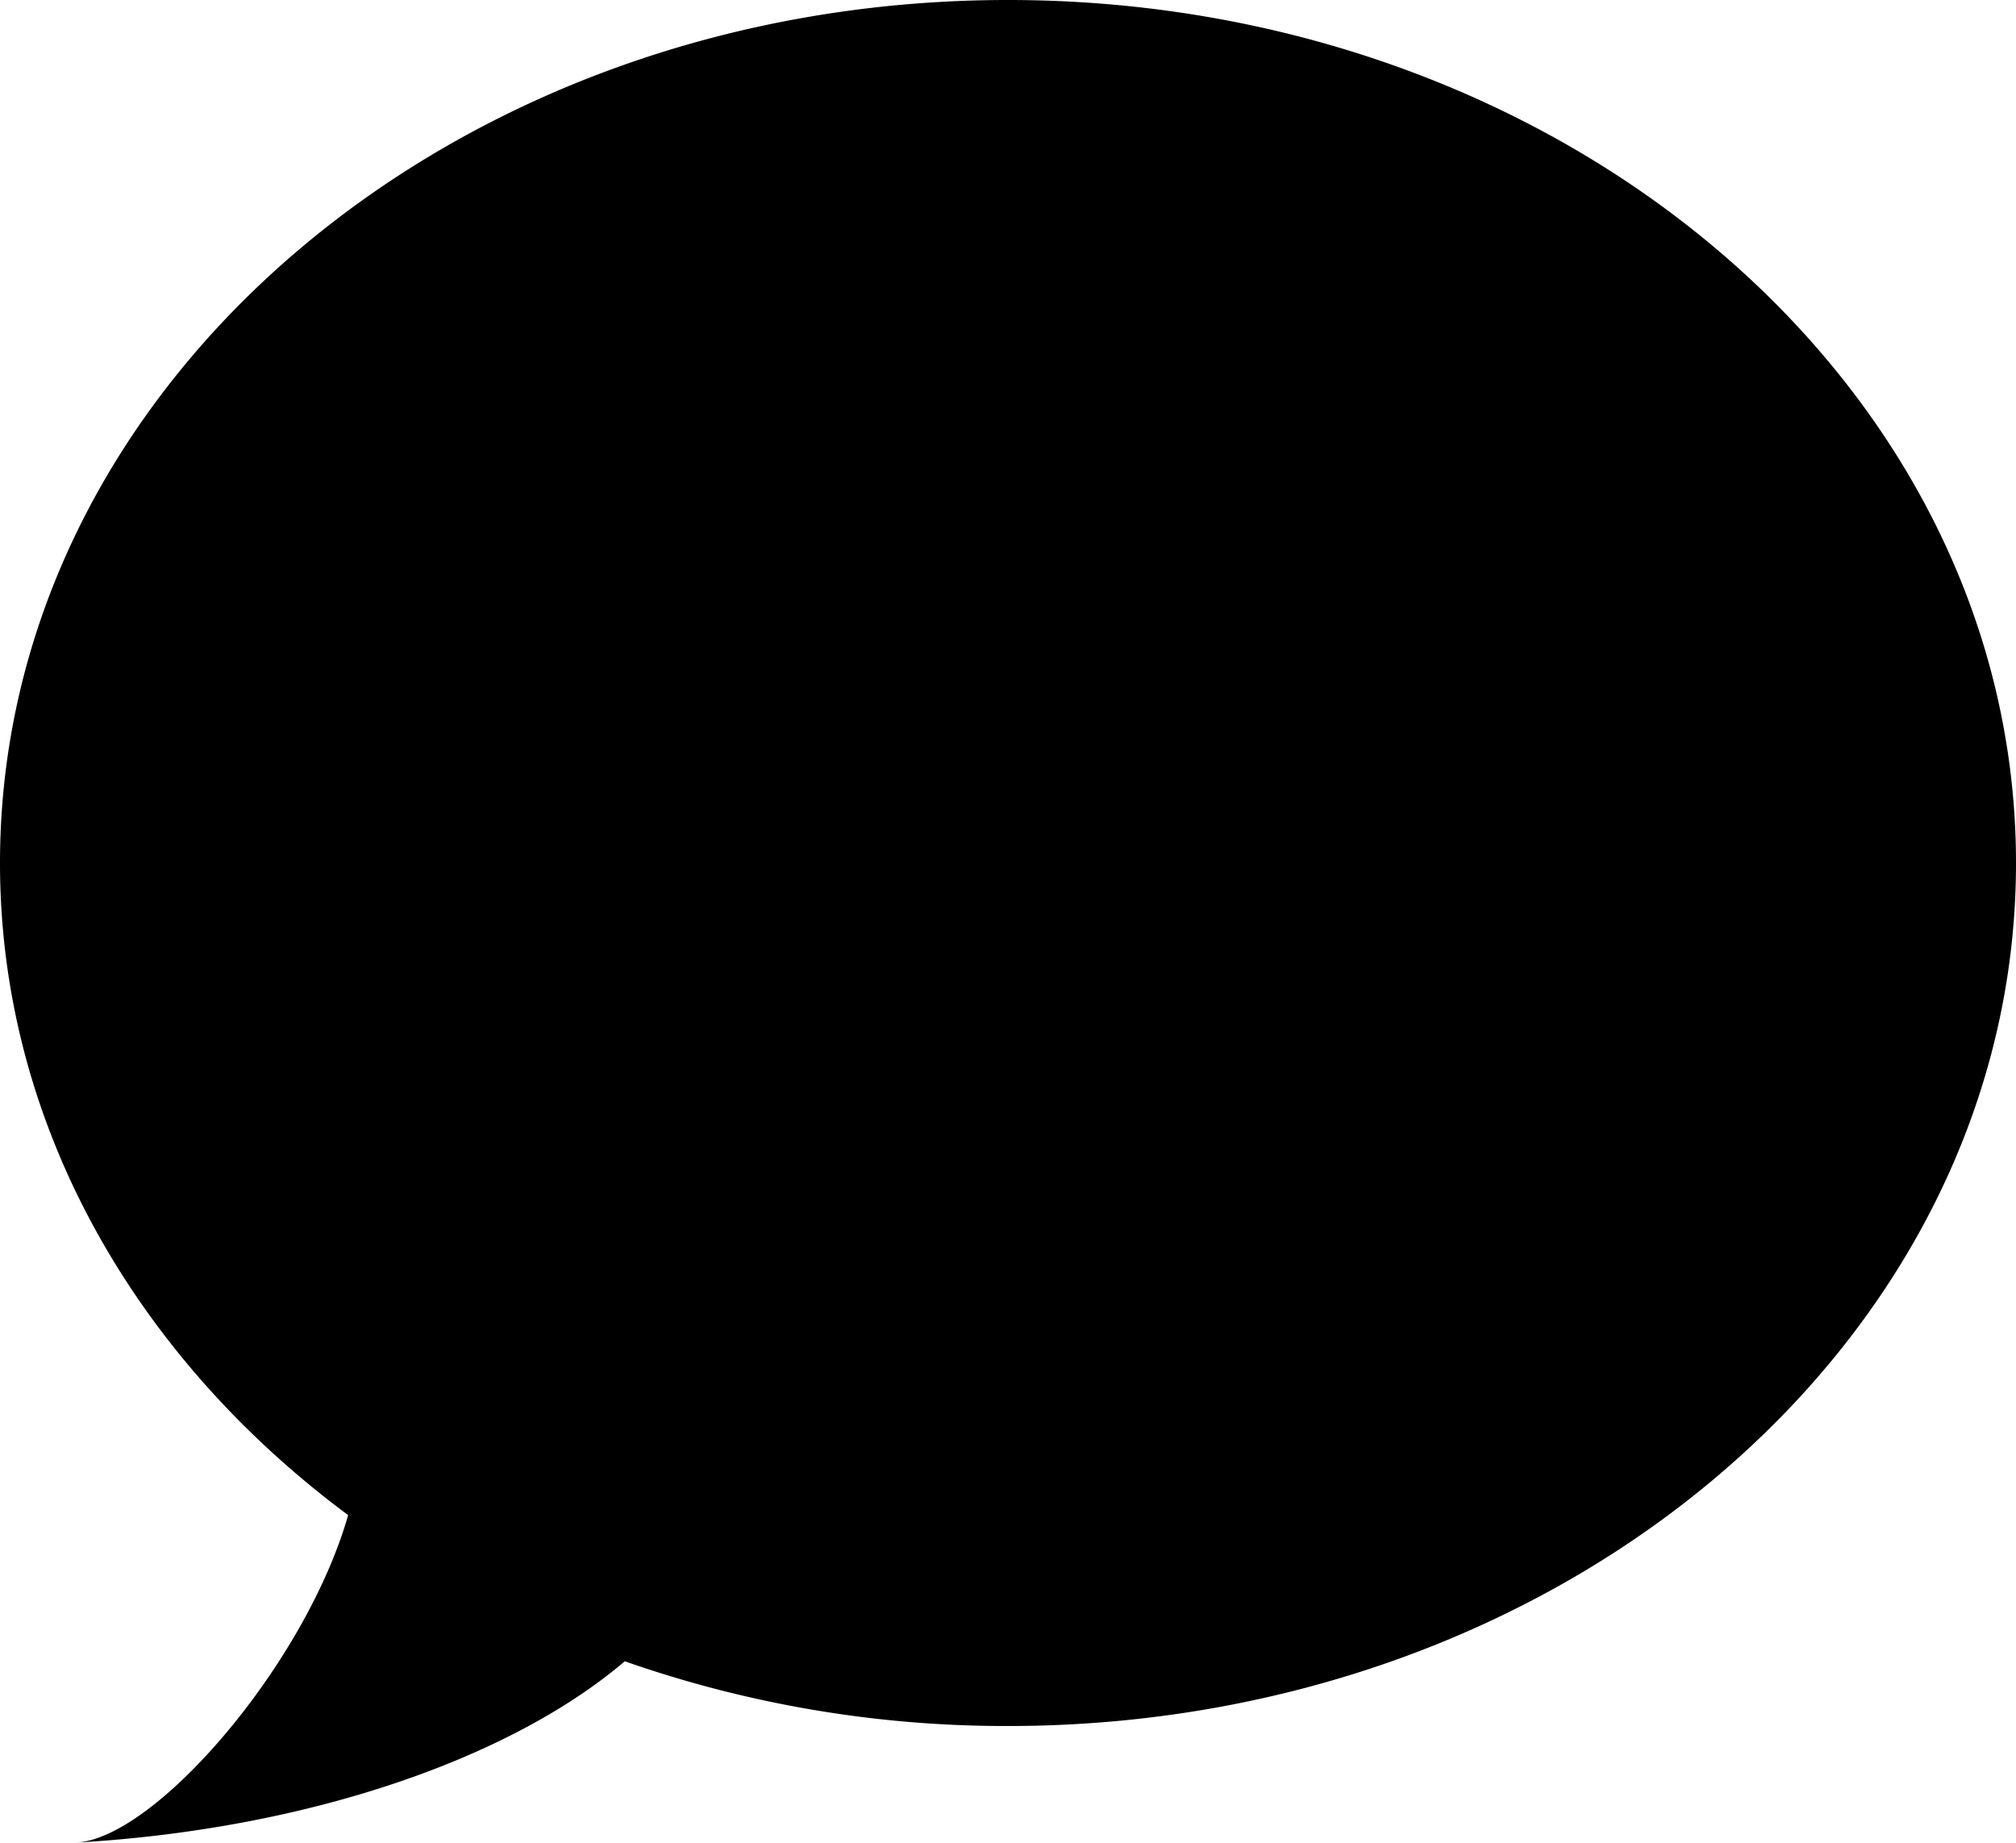 <?xml version="1.0" encoding="UTF-8"?> <svg xmlns="http://www.w3.org/2000/svg" viewBox="0 0 189.7 173.35"><g id="Layer_2" data-name="Layer 2"><g id="Layer_1-2" data-name="Layer 1"><path d="M94.85,0C42.47,0,0,36.35,0,81.19c0,24.51,12.7,46.46,32.76,61.35-4,14-18.08,30.38-25.6,30.81,22-1.27,41-8,51.63-17.06a108.42,108.42,0,0,0,36.06,6.09c52.39,0,94.85-36.35,94.85-81.19S147.24,0,94.85,0Z"></path></g></g></svg> 